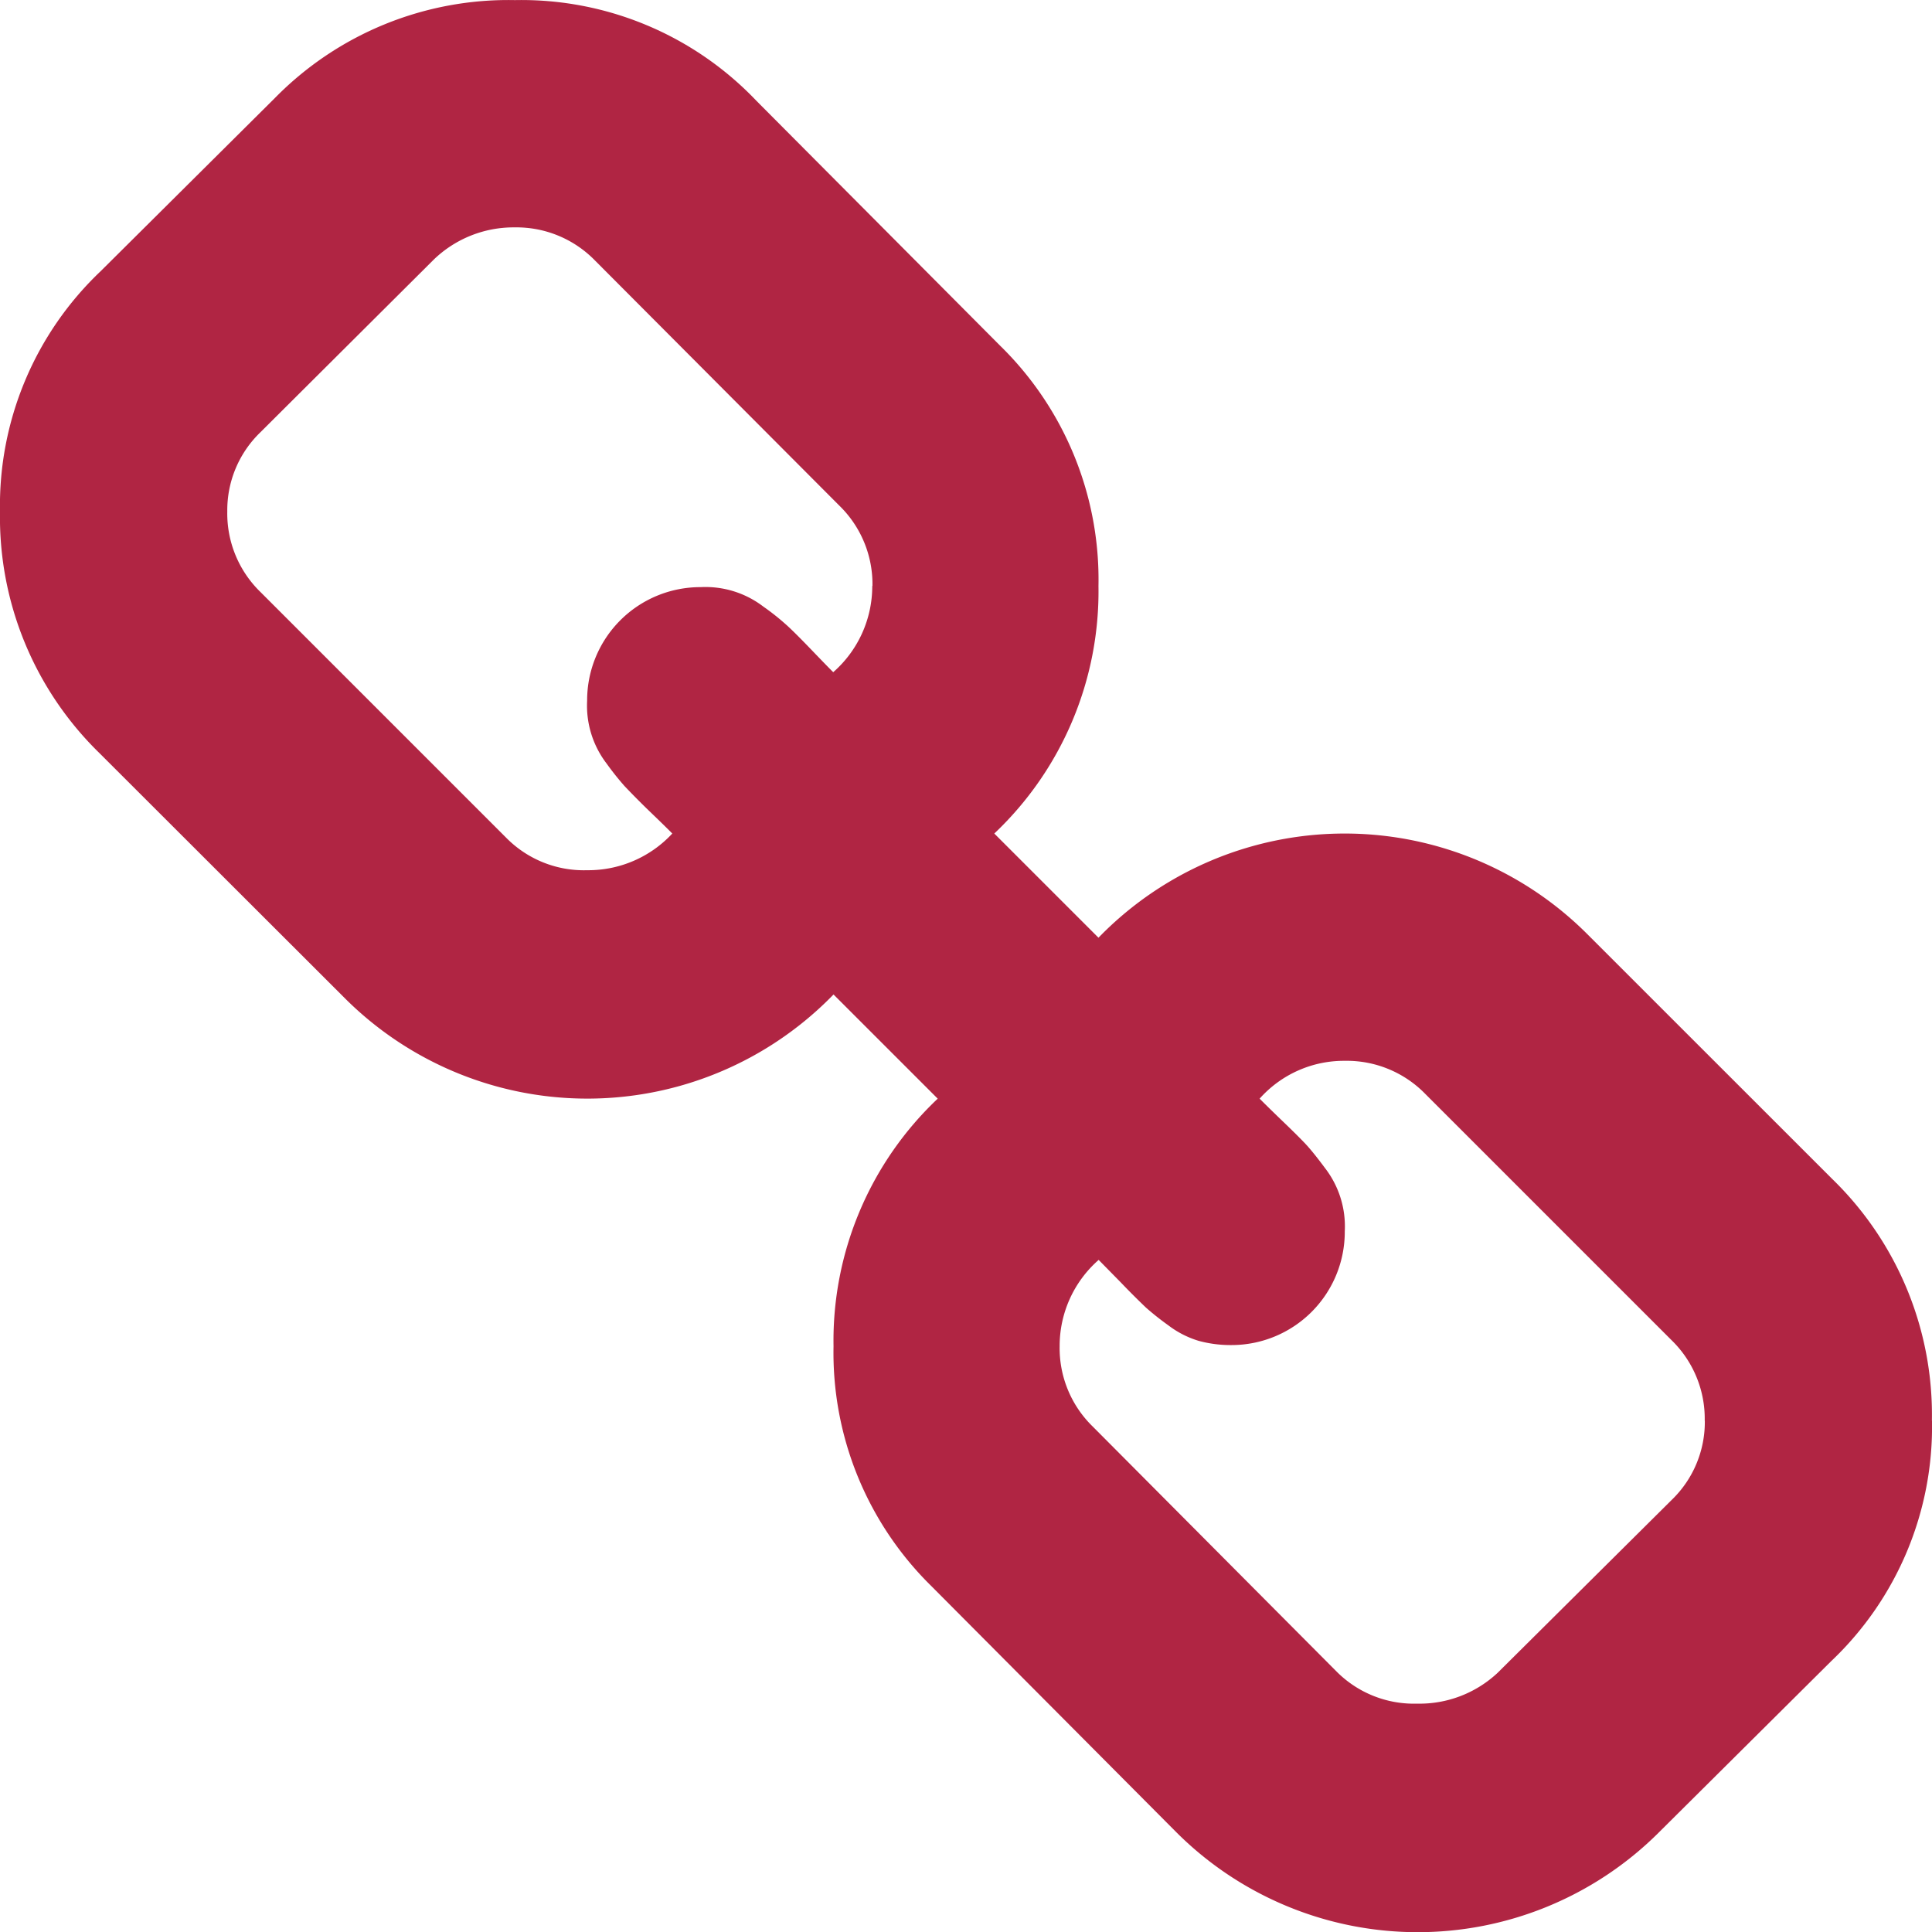 <svg xmlns="http://www.w3.org/2000/svg" width="19.806" height="19.808" viewBox="0 0 19.806 19.808">
  <g id="link" transform="translate(-6 -6.099)">
    <path id="Path_1270" data-name="Path 1270" d="M23.476,20.663a1.122,1.122,0,0,0-.34-.825l-2.524-2.524a1.124,1.124,0,0,0-.826-.34,1.157,1.157,0,0,0-.873.388c.024.024.1.1.23.225s.217.212.26.26.106.126.183.23a.976.976,0,0,1,.2.644,1.161,1.161,0,0,1-1.165,1.167,1.246,1.246,0,0,1-.332-.043.976.976,0,0,1-.31-.158,2.889,2.889,0,0,1-.23-.182q-.133-.127-.26-.26l-.226-.23a1.173,1.173,0,0,0-.4.885,1.122,1.122,0,0,0,.34.824l2.5,2.512a1.119,1.119,0,0,0,.825.328,1.172,1.172,0,0,0,.825-.316l1.784-1.772a1.11,1.11,0,0,0,.34-.813Zm-8.532-8.556a1.123,1.123,0,0,0-.34-.825L12.1,8.77a1.124,1.124,0,0,0-.825-.34,1.178,1.178,0,0,0-.826.328L8.67,10.53a1.11,1.11,0,0,0-.34.813,1.123,1.123,0,0,0,.34.825l2.524,2.524a1.116,1.116,0,0,0,.825.328,1.174,1.174,0,0,0,.873-.376c-.024-.025-.1-.1-.23-.225q-.133-.128-.26-.262a2.89,2.89,0,0,1-.183-.23.976.976,0,0,1-.2-.644,1.161,1.161,0,0,1,1.164-1.165.976.976,0,0,1,.643.2,2.421,2.421,0,0,1,.23.182c.05.044.137.13.262.26s.2.207.224.23a1.173,1.173,0,0,0,.4-.885Zm10.862,8.556a3.313,3.313,0,0,1-1.032,2.464L22.99,24.9a3.5,3.5,0,0,1-4.939-.026l-2.5-2.512A3.353,3.353,0,0,1,14.545,19.9a3.414,3.414,0,0,1,1.068-2.538l-1.068-1.068a3.517,3.517,0,0,1-5,.048L7.02,13.82A3.376,3.376,0,0,1,6,11.343,3.313,3.313,0,0,1,7.032,8.879L8.816,7.106A3.353,3.353,0,0,1,11.279,6.1a3.325,3.325,0,0,1,2.475,1.032l2.5,2.512a3.353,3.353,0,0,1,1.007,2.463,3.417,3.417,0,0,1-1.068,2.537l1.068,1.068a3.516,3.516,0,0,1,5-.048l2.524,2.523a3.371,3.371,0,0,1,1.02,2.476Z" fill="#b02543" fill-rule="evenodd"/>
  </g>
</svg>
